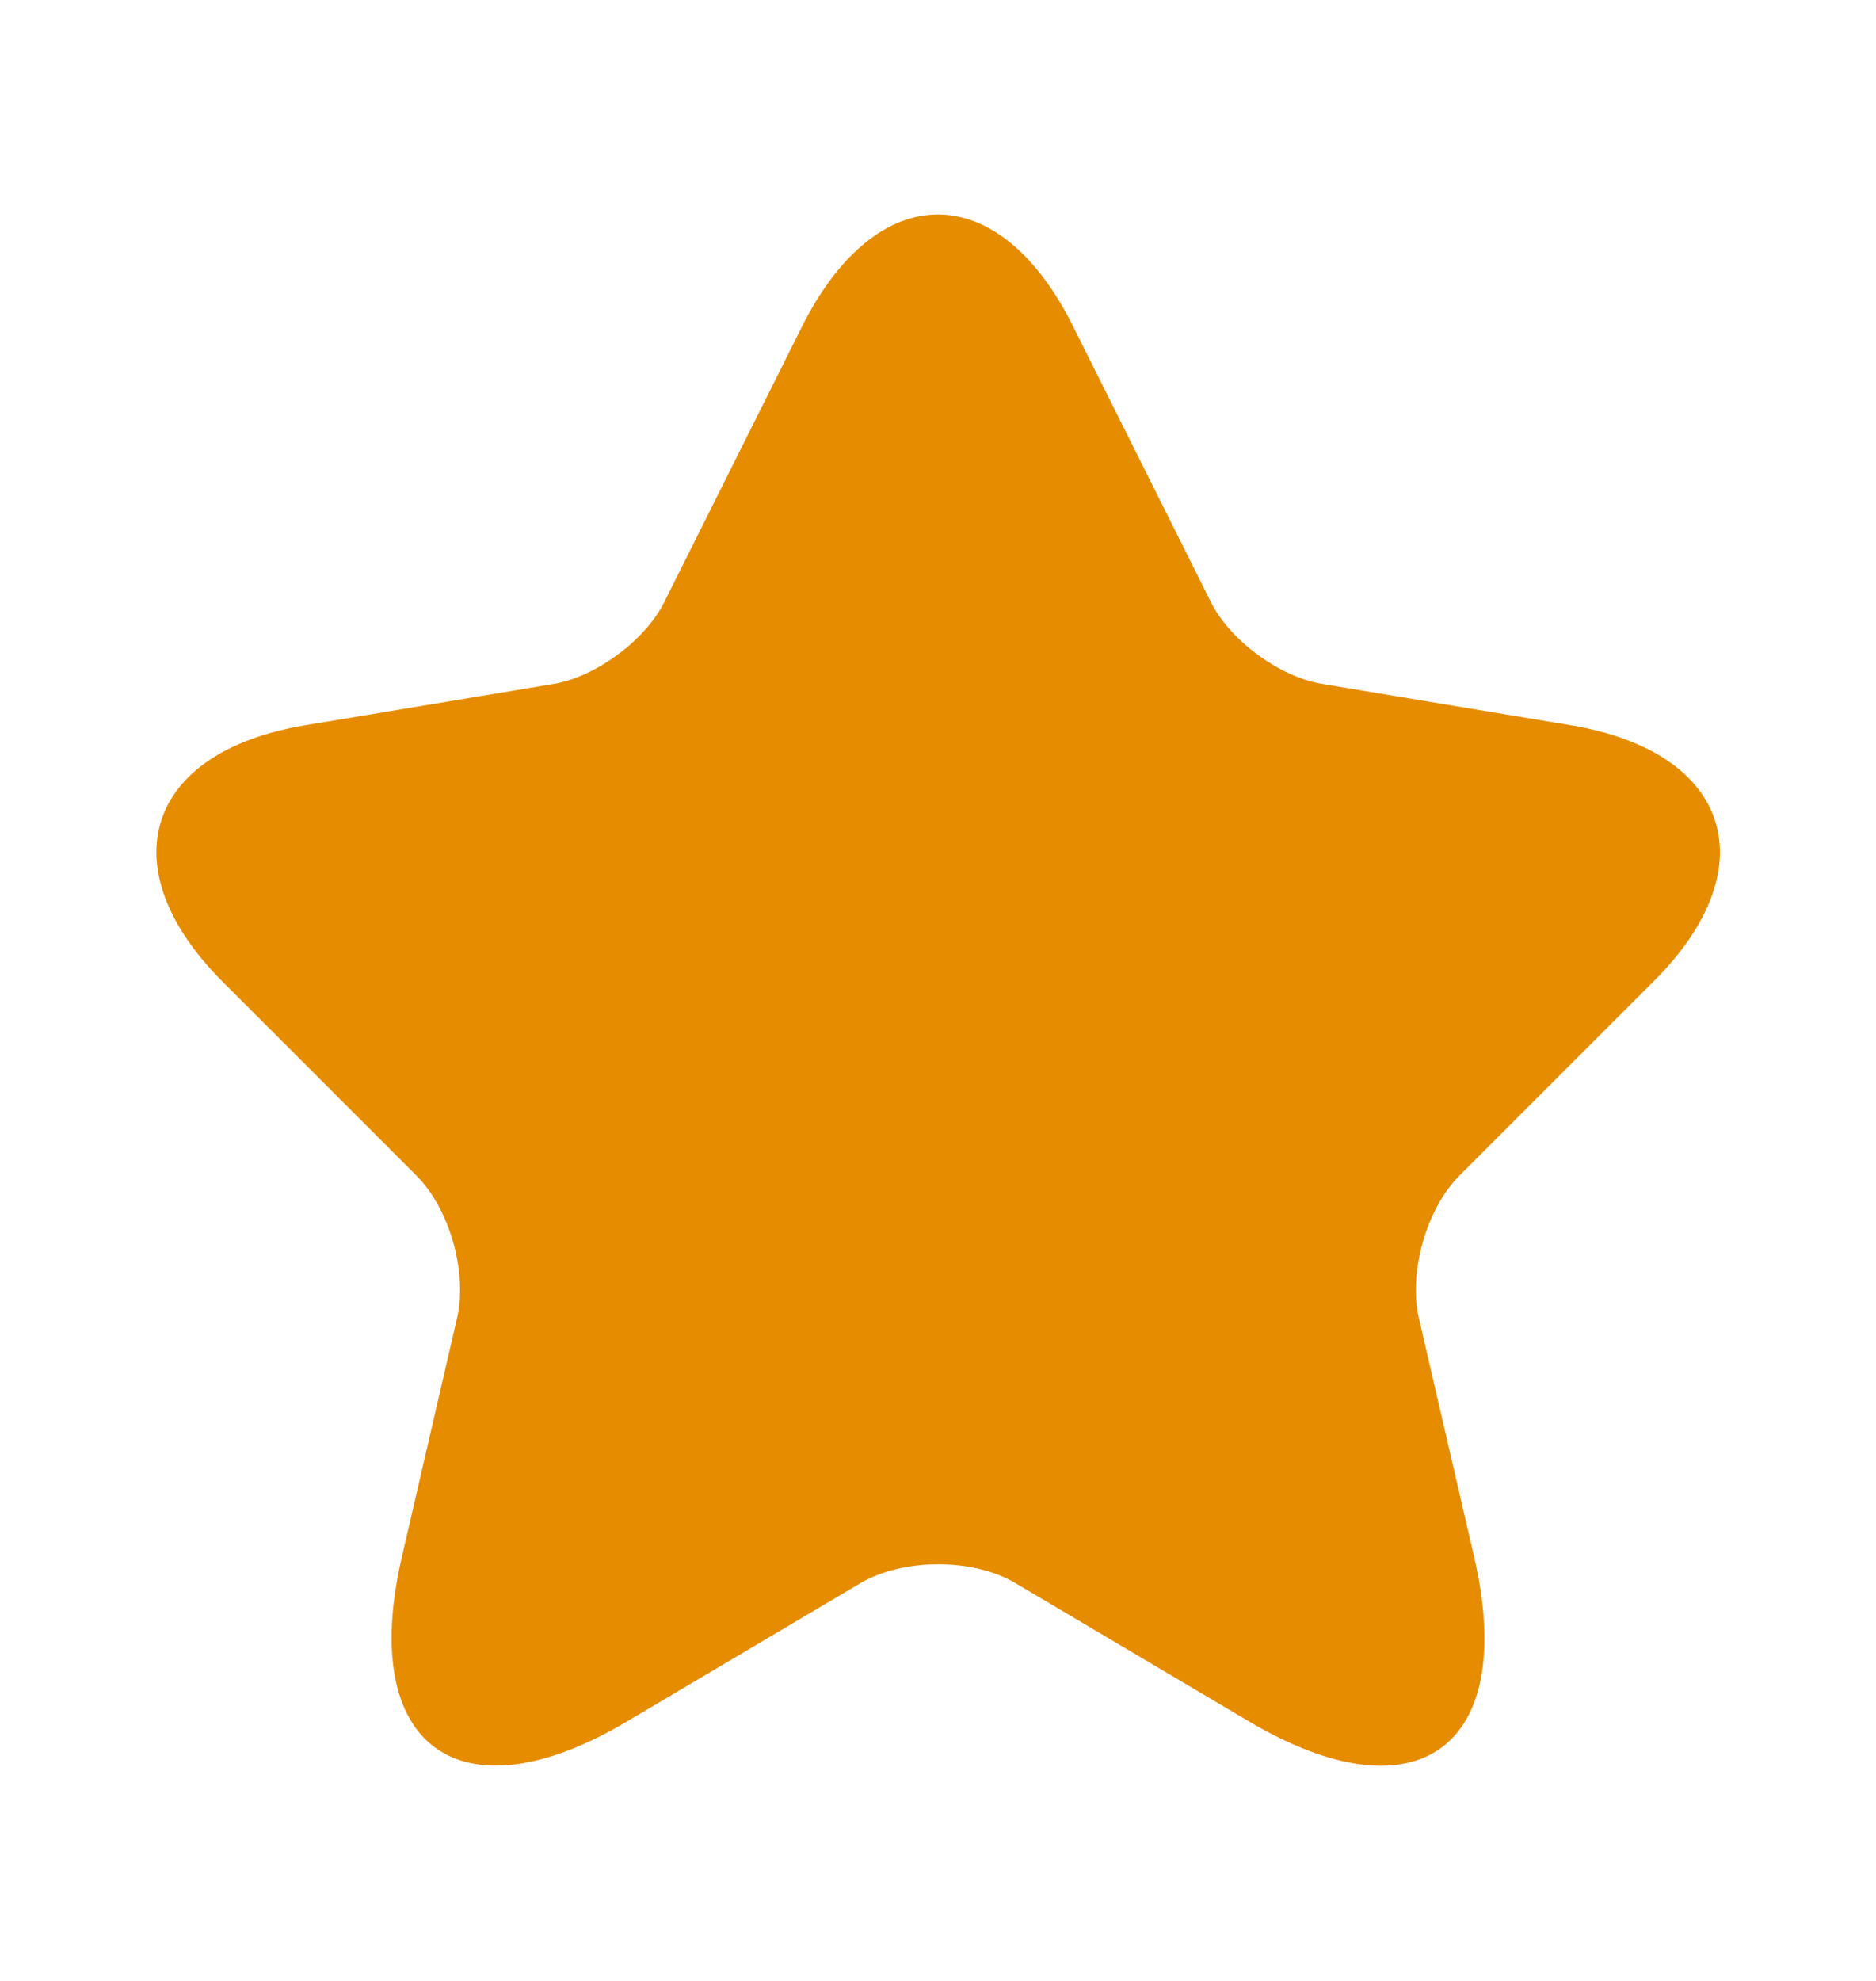 <svg width="18" height="19" viewBox="0 0 18 19" fill="none" xmlns="http://www.w3.org/2000/svg">
<path d="M10.297 3.132L11.617 5.772C11.797 6.139 12.277 6.492 12.682 6.559L15.075 6.957C16.605 7.212 16.965 8.322 15.862 9.417L14.002 11.277C13.687 11.592 13.515 12.2 13.612 12.634L14.145 14.937C14.565 16.759 13.597 17.465 11.985 16.512L9.742 15.184C9.337 14.944 8.67 14.944 8.257 15.184L6.015 16.512C4.41 17.465 3.435 16.752 3.855 14.937L4.387 12.634C4.485 12.2 4.312 11.592 3.997 11.277L2.137 9.417C1.042 8.322 1.395 7.212 2.925 6.957L5.317 6.559C5.715 6.492 6.195 6.139 6.375 5.772L7.695 3.132C8.415 1.699 9.585 1.699 10.297 3.132Z" fill="#E68C00"/>
</svg>
